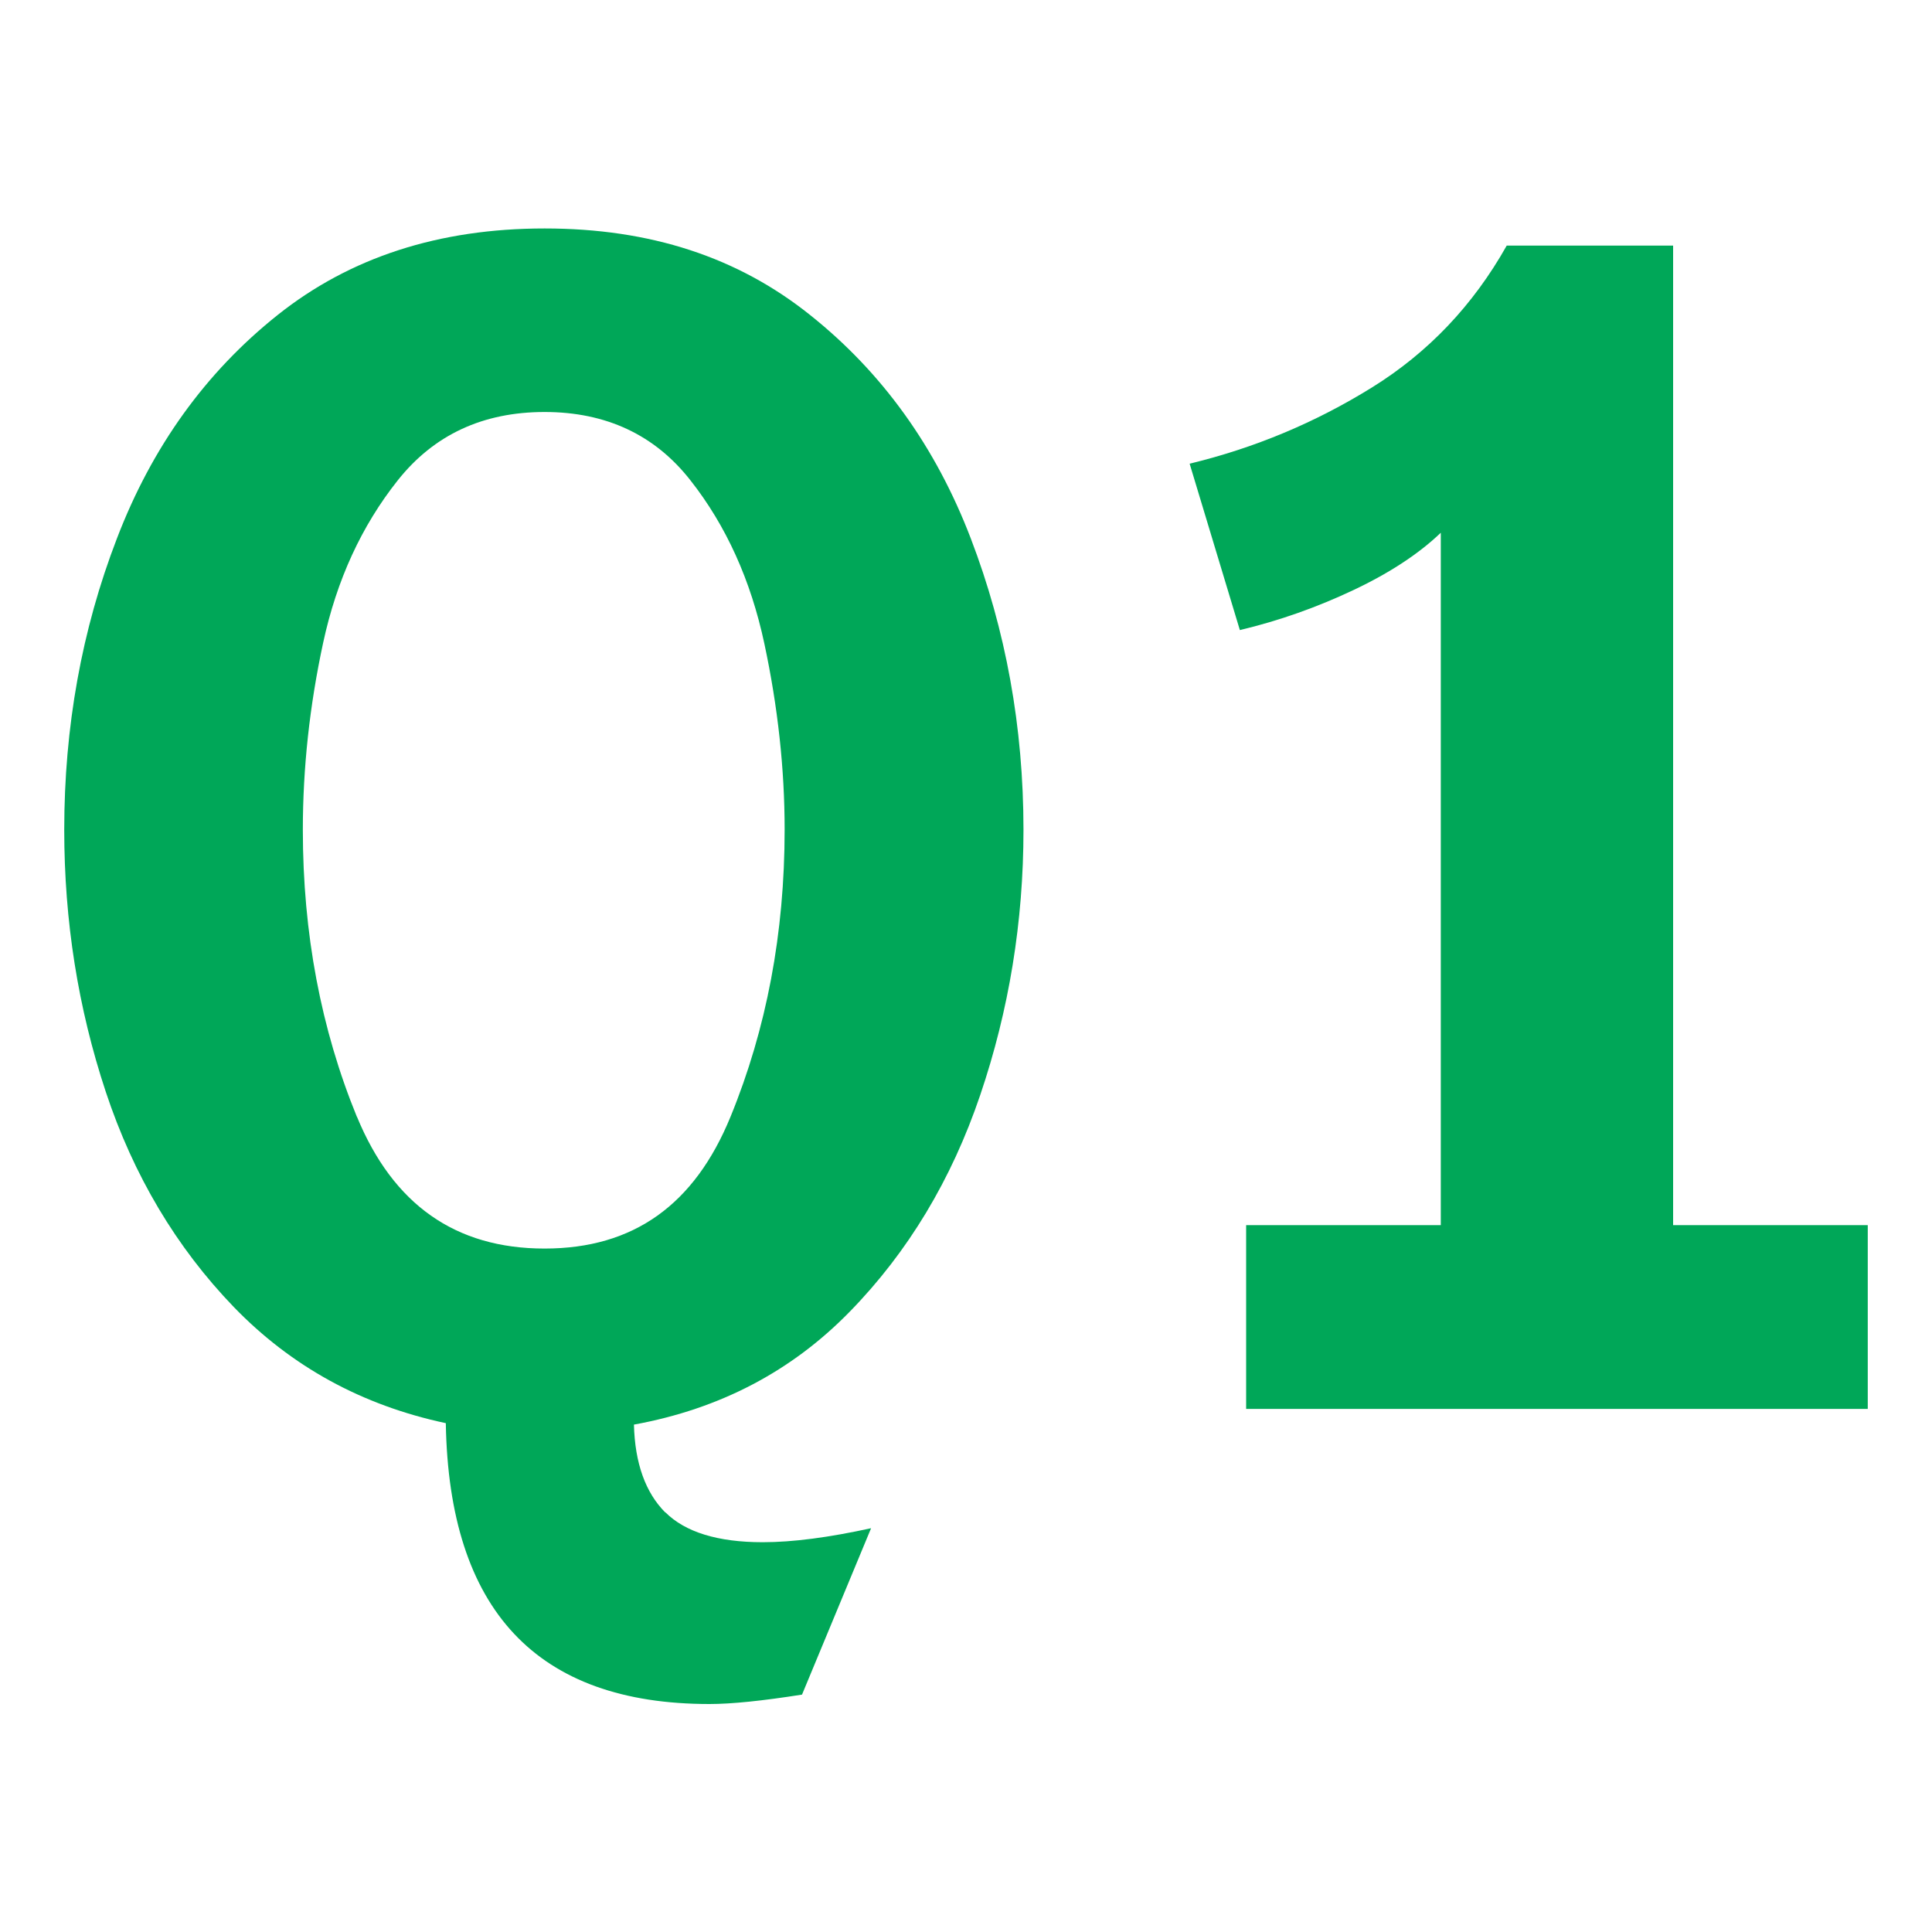 <?xml version="1.0" encoding="UTF-8"?>
<svg id="Layer_1" data-name="Layer 1" xmlns="http://www.w3.org/2000/svg" viewBox="0 0 80 80">
  <defs>
    <style>
      .cls-1 {
        fill: #00a758;
        stroke-width: 0px;
      }
    </style>
  </defs>
  <path class="cls-1" d="m27.55,62.62c.82.82,2.17,1.24,4.03,1.24,1.26,0,2.75-.2,4.49-.58l-2.86,6.89c-1.65.26-2.92.39-3.83.39-7.15,0-10.79-3.88-10.92-11.63-3.47-.74-6.39-2.34-8.78-4.81-2.38-2.47-4.15-5.44-5.3-8.91-1.15-3.47-1.72-7.08-1.72-10.85,0-4.25.72-8.27,2.18-12.06,1.45-3.79,3.67-6.88,6.66-9.26,2.99-2.38,6.67-3.58,11.05-3.58s8,1.19,10.99,3.58c2.99,2.38,5.21,5.47,6.66,9.26,1.45,3.79,2.18,7.81,2.18,12.06,0,3.81-.6,7.47-1.79,10.98-1.19,3.51-2.99,6.5-5.4,8.97-2.41,2.47-5.38,4.03-8.94,4.68.04,1.6.48,2.82,1.3,3.64Zm-12.77-16.38c1.5,3.64,4.08,5.46,7.77,5.46s6.21-1.82,7.7-5.46c1.49-3.64,2.24-7.6,2.24-11.89,0-2.51-.28-5.08-.84-7.7-.56-2.62-1.58-4.88-3.06-6.76-1.47-1.88-3.49-2.83-6.04-2.83s-4.58.94-6.08,2.83-2.53,4.13-3.09,6.73c-.56,2.6-.84,5.18-.84,7.74,0,4.29.75,8.25,2.24,11.89Z"/>
  <path class="cls-1" d="m59.66,50.72v-28.66c-.91.87-2.11,1.66-3.61,2.37s-3.07,1.27-4.71,1.66l-2.08-6.89c2.69-.65,5.2-1.7,7.54-3.15,2.34-1.45,4.2-3.41,5.59-5.88h6.89v40.56h8.06v7.61h-25.74v-7.61h8.06Z"/>
</svg>